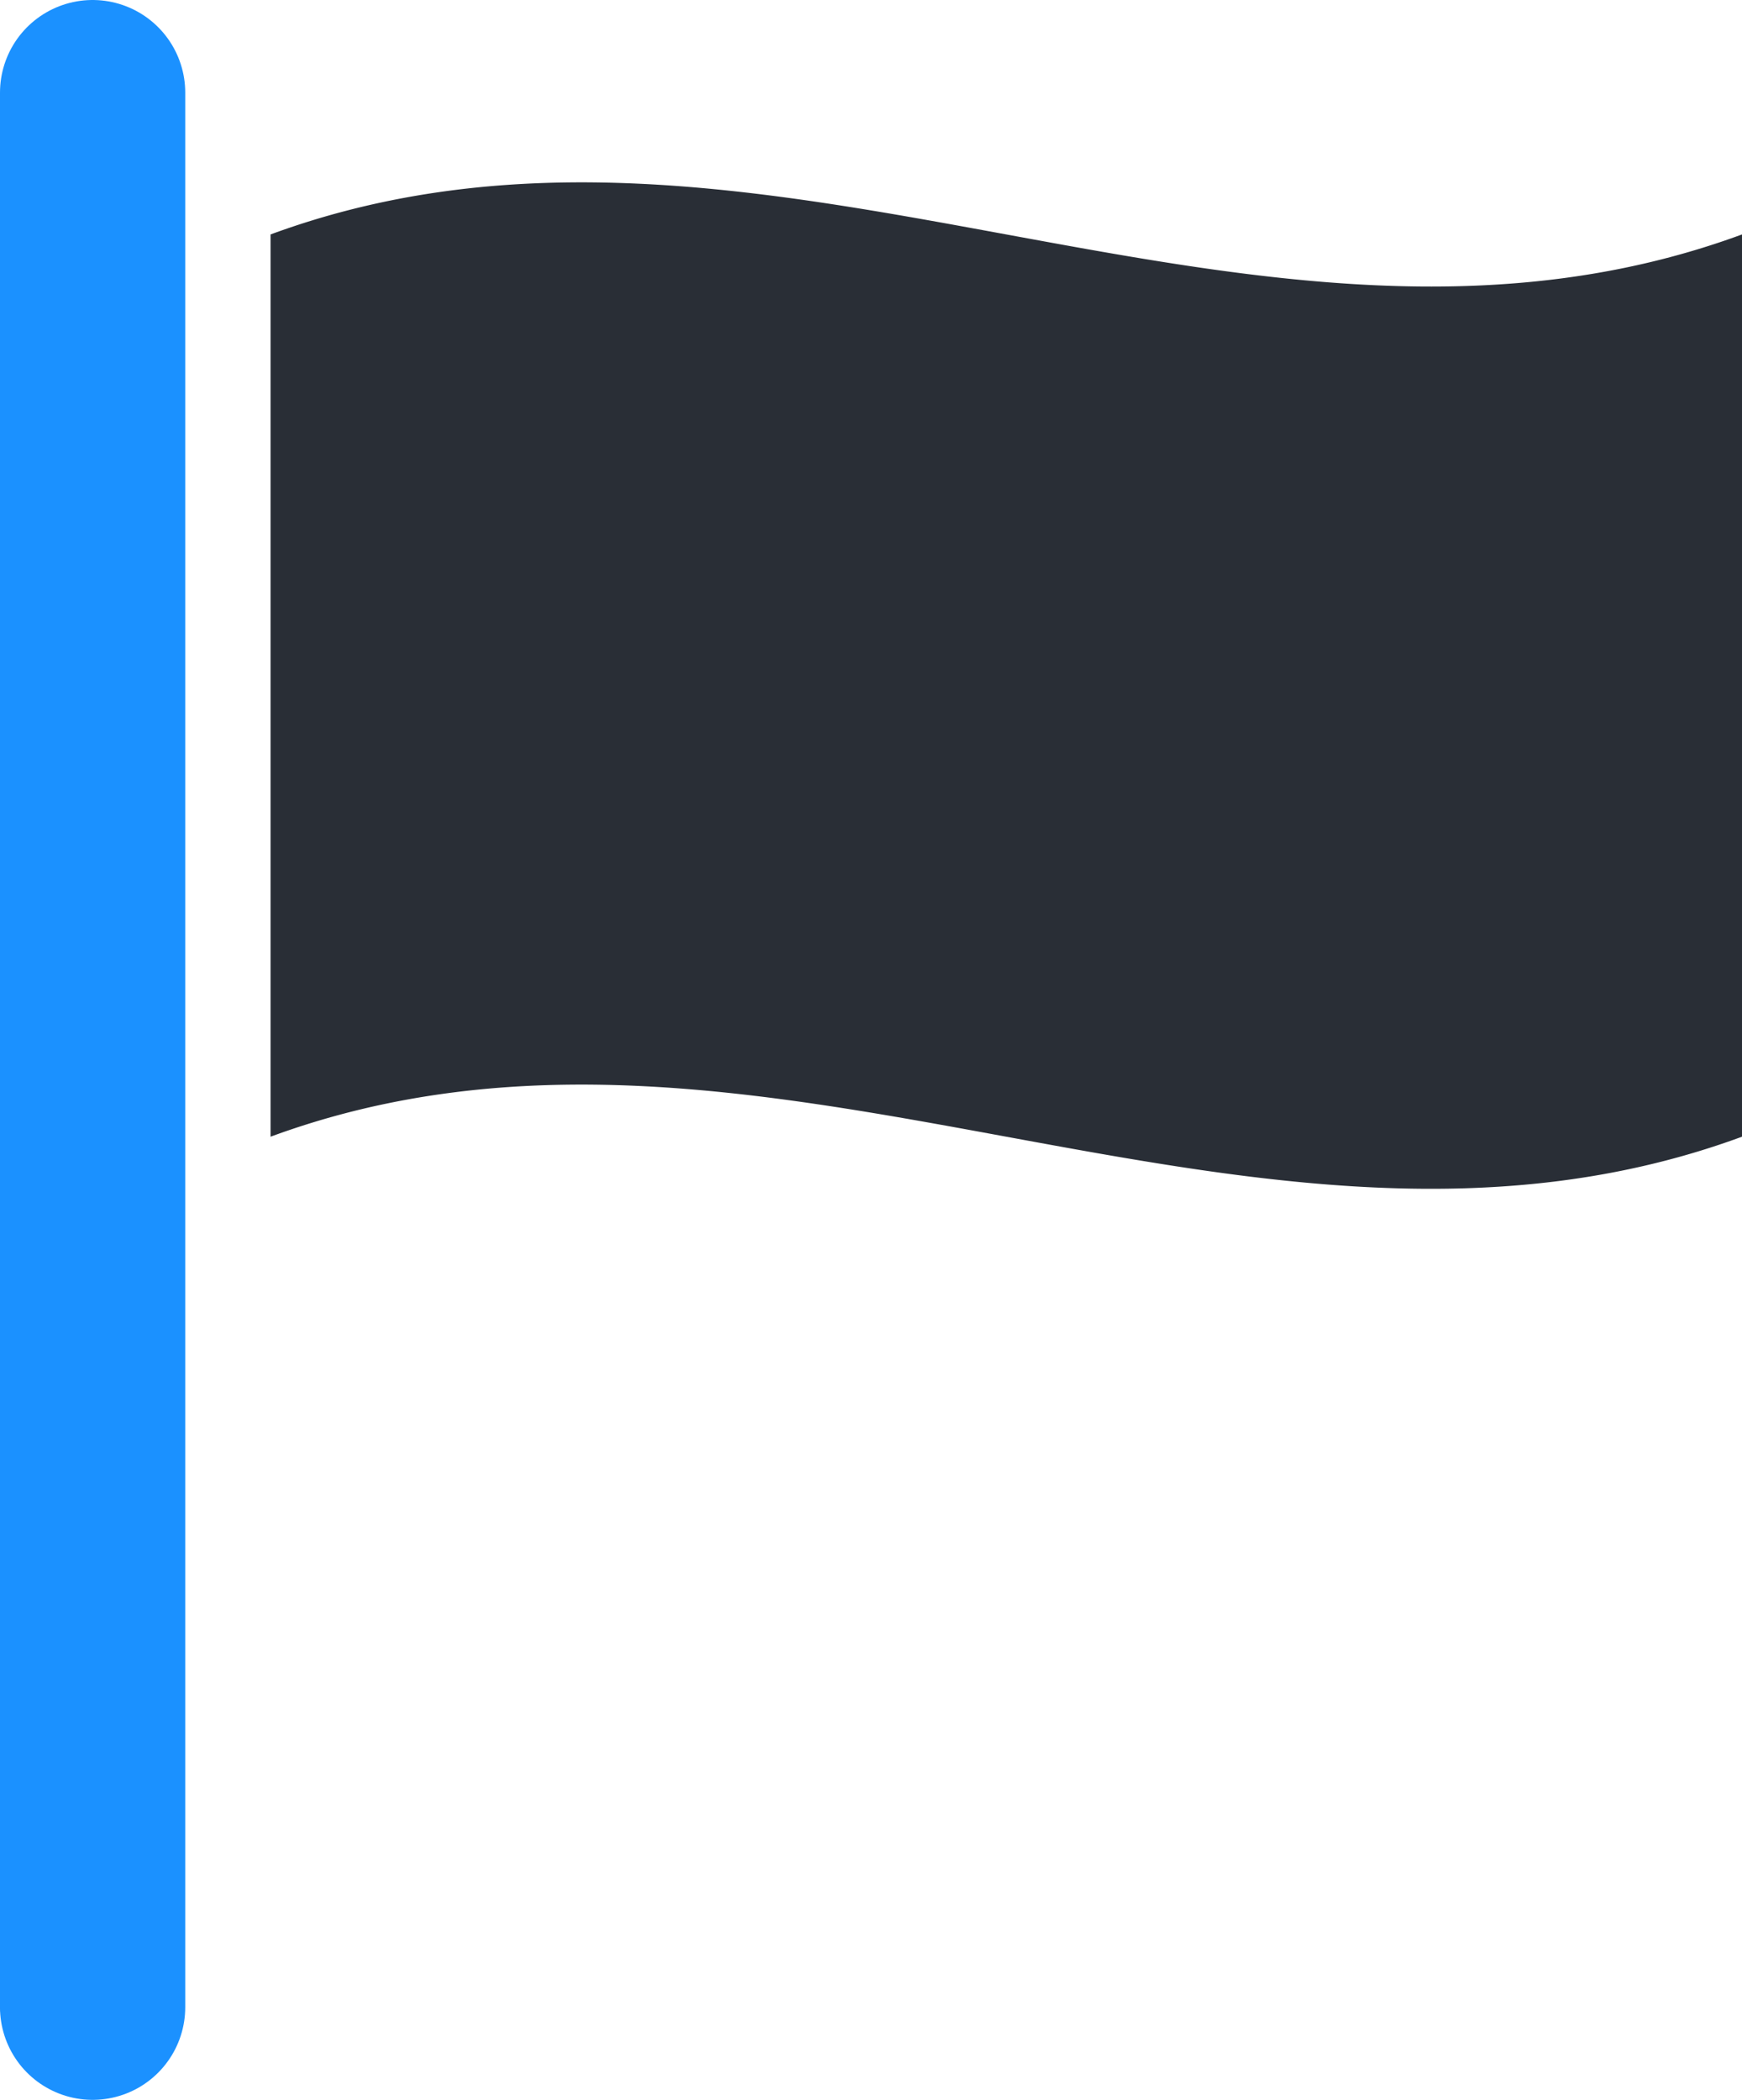 <svg xmlns="http://www.w3.org/2000/svg" width="28.213" height="34" viewBox="0 0 28.213 34">
    <g data-name="noun-flag-107607 (1)">
        <g data-name="Group 5833">
            <path data-name="Path 13020" d="M28.213 17.5c-7.944 2.922-15.887-2.922-23.831 0V2.891c7.944-2.922 15.887 2.922 23.831 0zM0 31.5a1.461 1.461 0 0 0 2.922 0V1.556a1.461 1.461 0 1 0-2.922 0z" transform="translate(0 .905)" style="fill:#292e36;fill-rule:evenodd"/>
            <path data-name="Line 6435" transform="translate(1.5 1.5)" style="fill:none;stroke:#1b91ff;stroke-linecap:round;stroke-width:3px" d="M0 0v31"/>
        </g>
    </g>
</svg>

